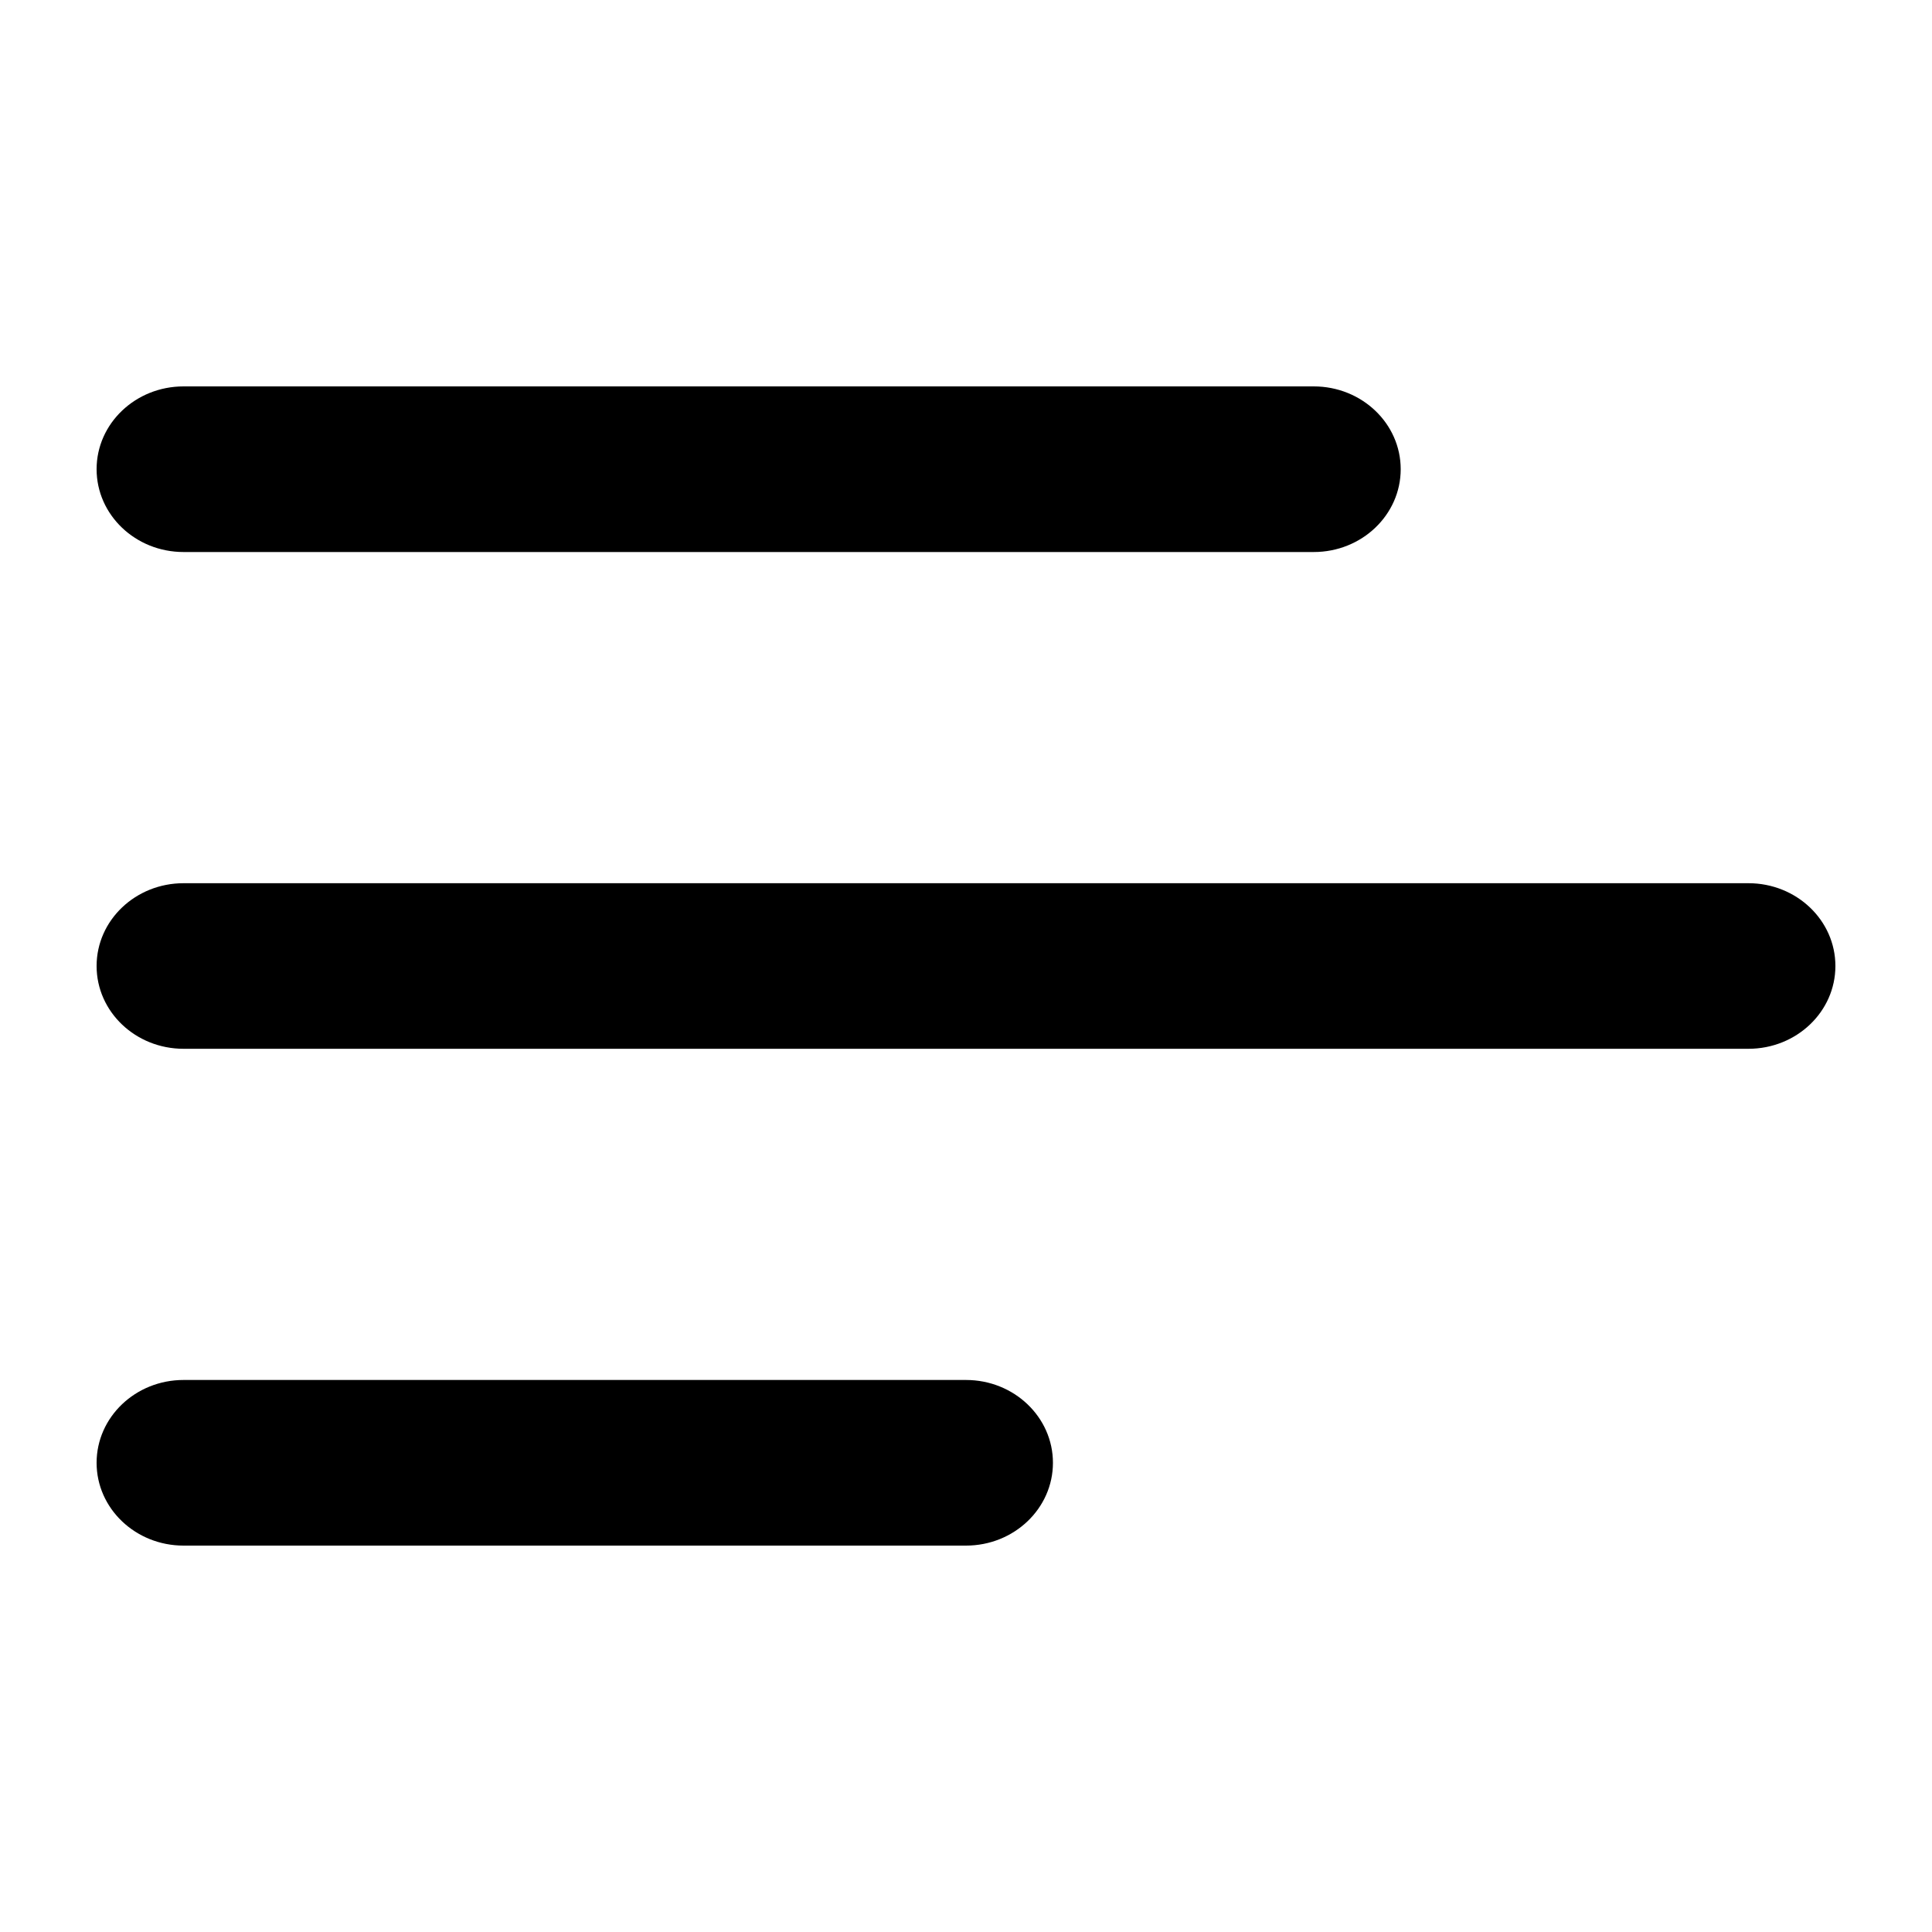 <svg width="40" height="40" viewBox="0 0 40 40" fill="none" xmlns="http://www.w3.org/2000/svg">
    <path d="M29 9.714C29 8.768 28.194 8 27.2 8L3.8 8C2.806 8 2 8.768 2 9.714C2 10.661 2.806 11.429 3.8 11.429L27.2 11.429C28.194 11.429 29 10.661 29 9.714ZM3.8 18.286L36.2 18.286C37.194 18.286 38 19.053 38 20C38 20.947 37.194 21.714 36.2 21.714L3.8 21.714C2.806 21.714 2 20.947 2 20C2 19.053 2.806 18.286 3.8 18.286ZM3.8 28.571L20 28.571C20.994 28.571 21.8 29.339 21.8 30.286C21.8 31.232 20.994 32 20 32L3.8 32C2.806 32 2 31.232 2 30.286C2 29.339 2.806 28.571 3.8 28.571Z" fill="black"/>
</svg>
